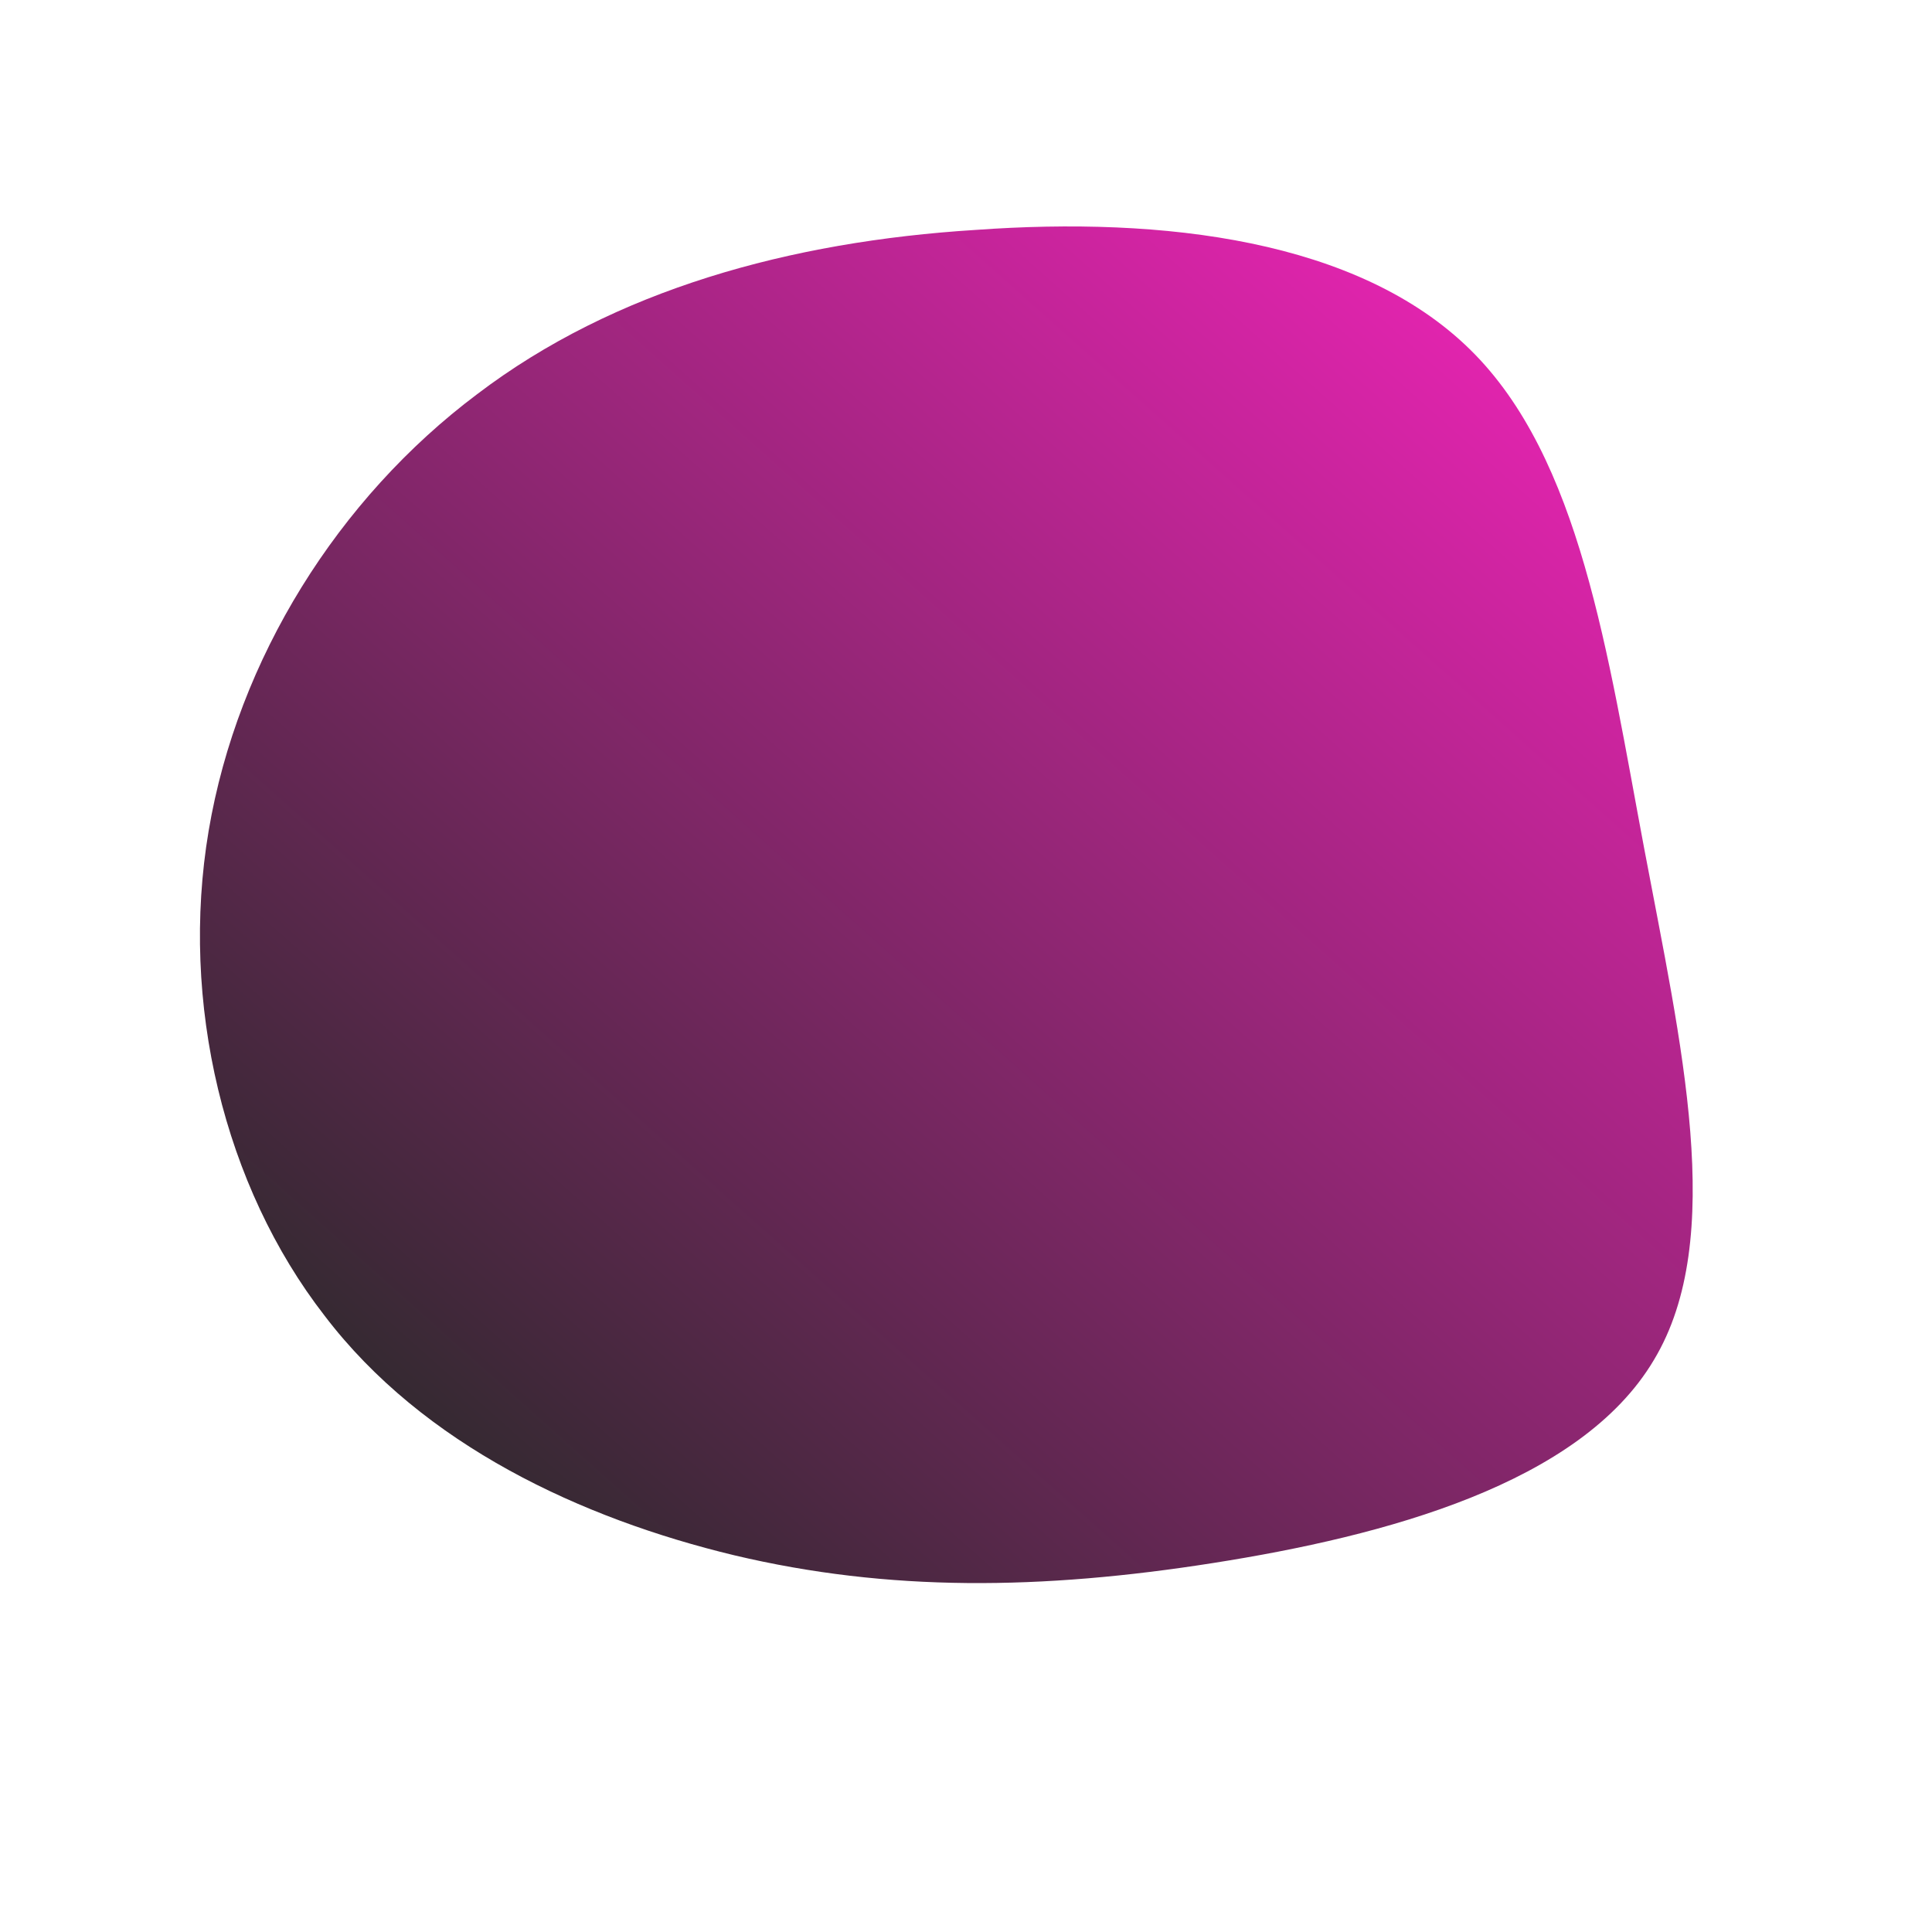 <?xml version="1.0" encoding="UTF-8"?> <!--?xml version="1.0" standalone="no"?--> <svg xmlns="http://www.w3.org/2000/svg" id="sw-js-blob-svg" viewBox="0 0 100 100"> <defs> <linearGradient id="sw-gradient" x1="0" x2="1" y1="1" y2="0"> <stop id="stop1" stop-color="rgba(20.038, 41.751, 25.693, 1)" offset="0%"></stop> <stop id="stop2" stop-color="rgba(255, 34.701, 195.336, 1)" offset="100%"></stop> </linearGradient> </defs> <path fill="url(#sw-gradient)" d="M26.1,-31.9C31.8,-26.3,33.2,-16.2,35.1,-6.1C37,4,39.4,14.1,35.6,20.4C31.8,26.8,21.7,29.5,12.8,30.9C3.9,32.3,-4,32.4,-12,30.5C-19.9,28.6,-28.1,24.8,-33.2,18.1C-38.4,11.4,-40.7,1.9,-39.2,-7C-37.7,-15.9,-32.5,-24.2,-25.3,-29.6C-18.2,-35,-9.1,-37.5,0.5,-38.1C10.2,-38.8,20.3,-37.6,26.1,-31.9Z" width="100%" height="100%" transform="translate(50 50)" stroke-width="0" style="transition: all 0.3s ease 0s;" stroke="url(#sw-gradient)"></path> </svg> 